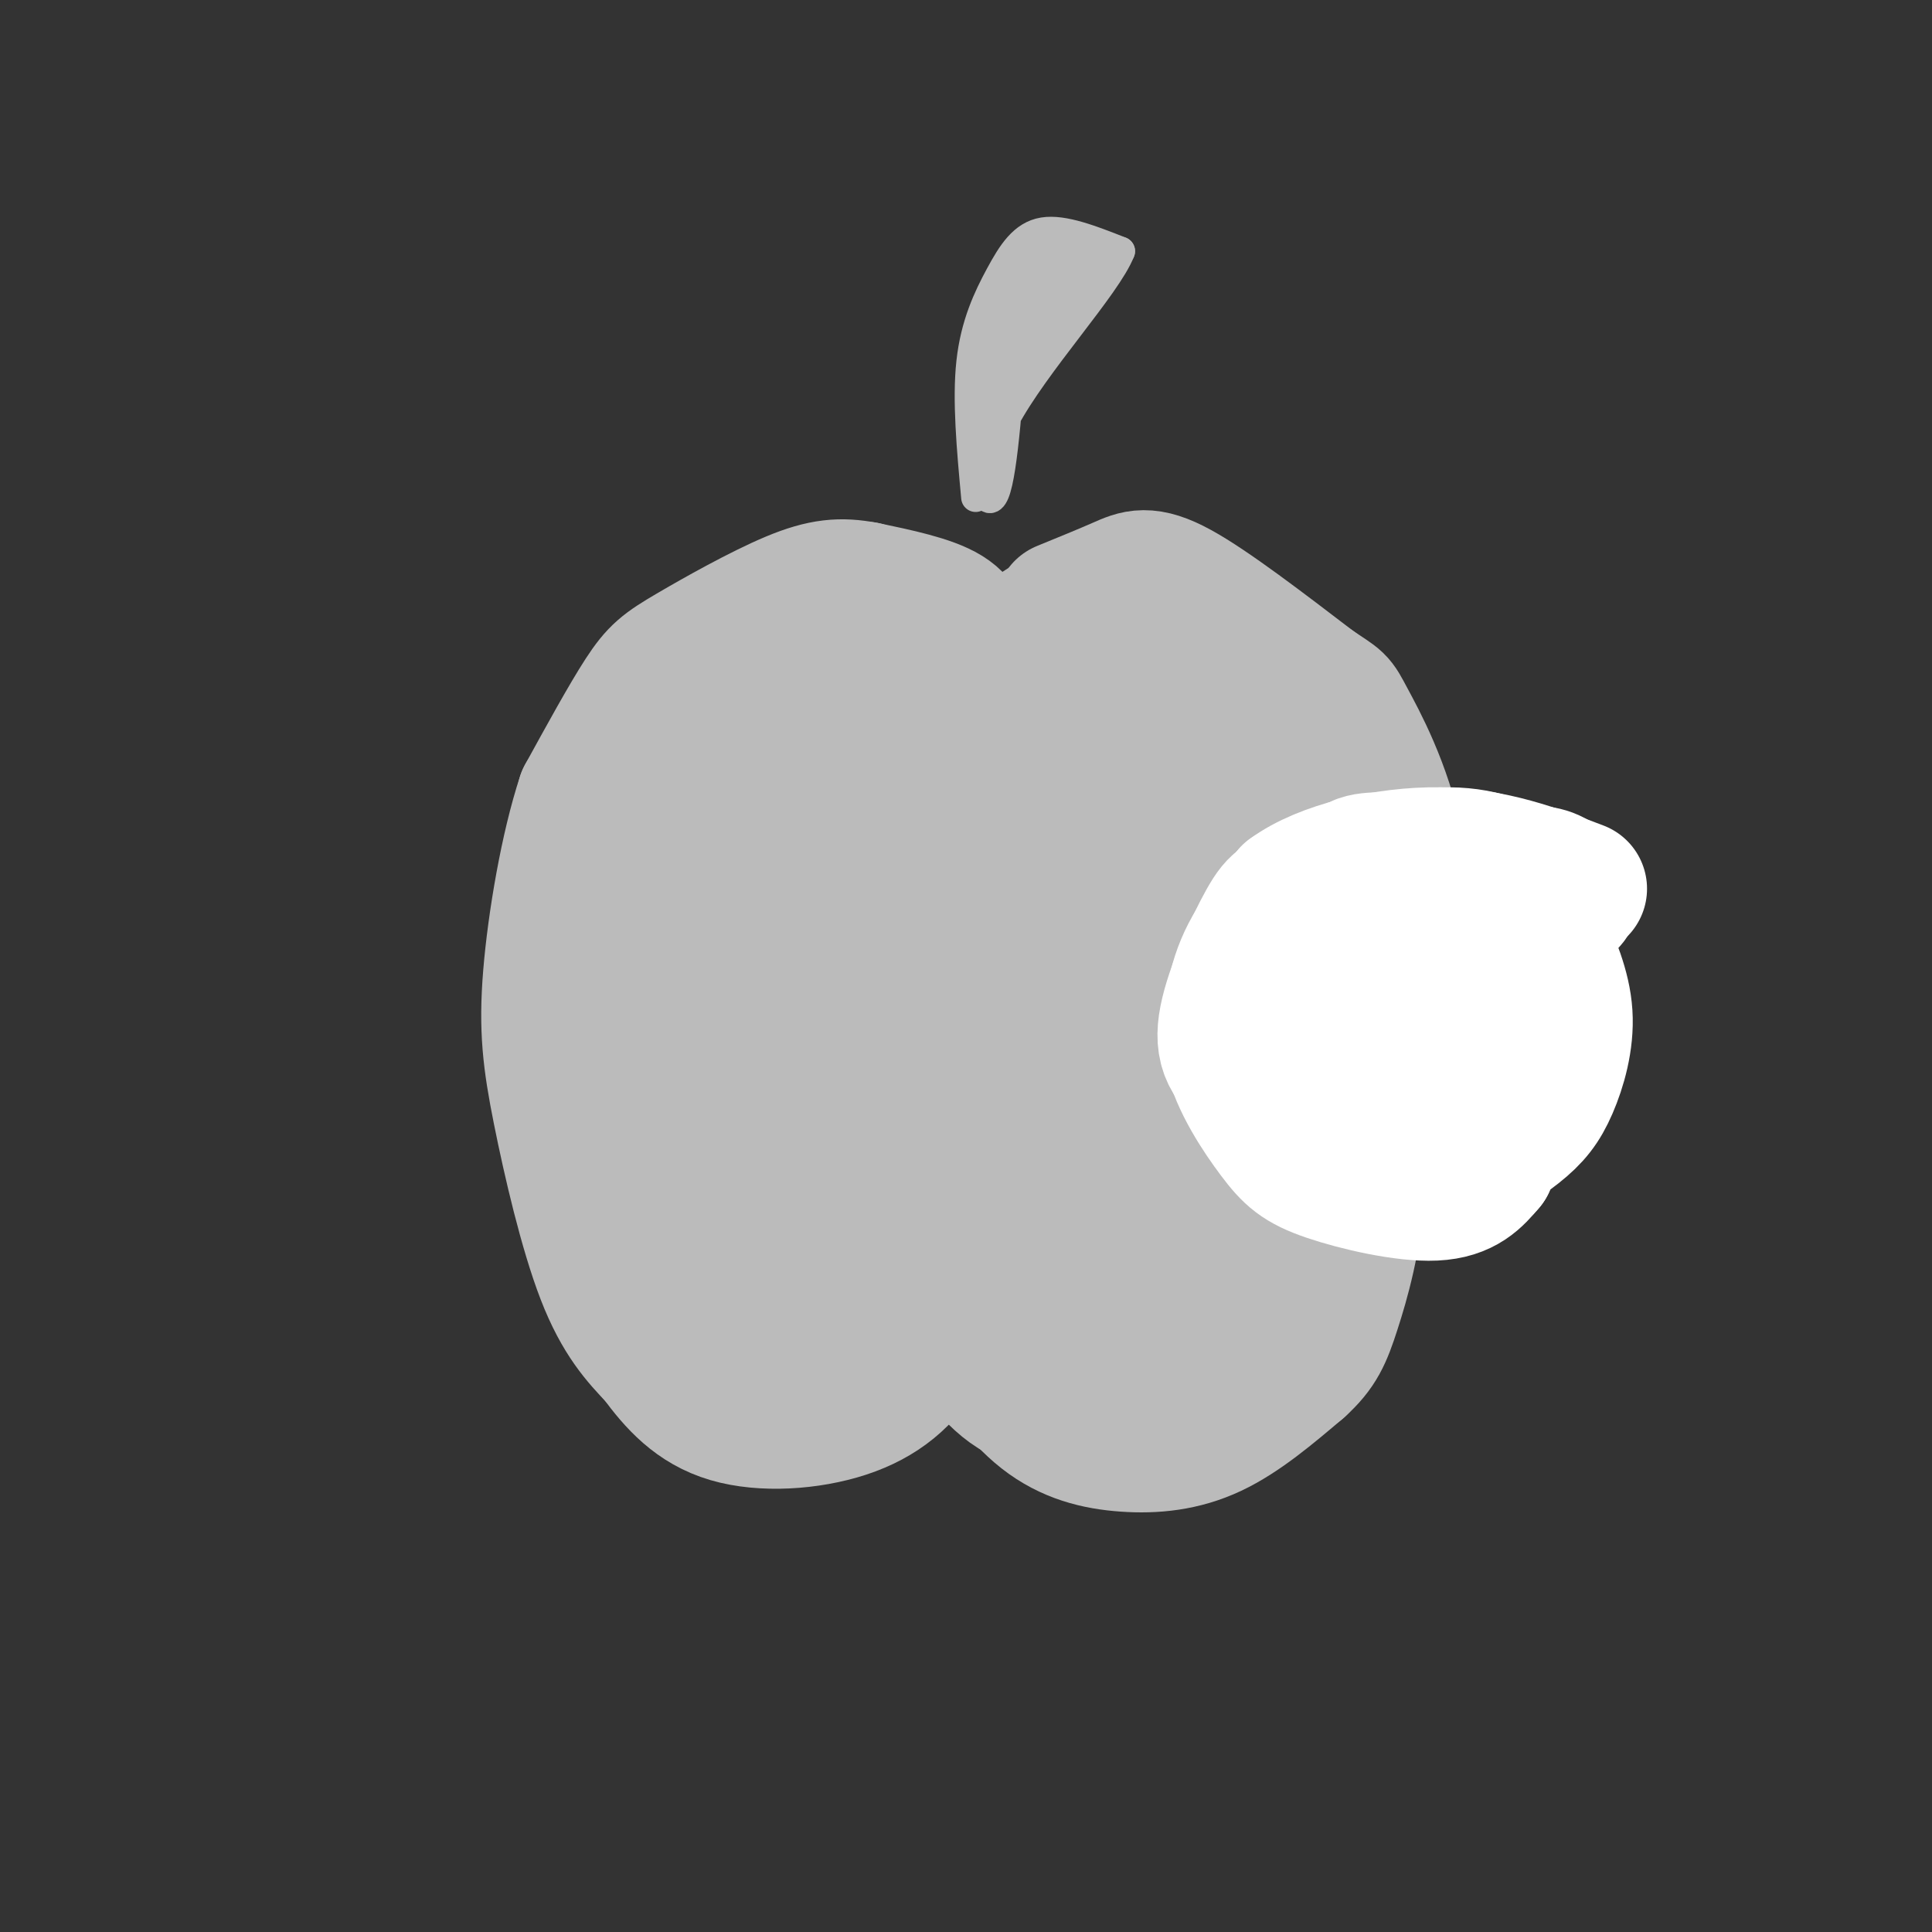 <svg viewBox='0 0 400 400' version='1.1' xmlns='http://www.w3.org/2000/svg' xmlns:xlink='http://www.w3.org/1999/xlink'><rect x="0" y="0" width="400" height="400" fill="#333333" stroke="none"/><g fill='none' stroke='rgb(187,187,187)' stroke-width='6' stroke-linecap='round' stroke-linejoin='round'><path d='M158,137c2.756,-2.022 5.511,-4.044 8,-5c2.489,-0.956 4.711,-0.844 10,2c5.289,2.844 13.644,8.422 22,14'/><path d='M198,148c6.925,-0.086 13.238,-7.301 19,-11c5.762,-3.699 10.974,-3.880 17,-4c6.026,-0.120 12.864,-0.177 18,2c5.136,2.177 8.568,6.589 12,11'/><path d='M264,146c4.978,10.111 11.422,29.889 14,42c2.578,12.111 1.289,16.556 0,21'/></g>
<g fill='none' stroke='rgb(187,187,187)' stroke-width='28' stroke-linecap='round' stroke-linejoin='round'><path d='M175,143c-2.950,-0.522 -5.901,-1.044 -10,0c-4.099,1.044 -9.347,3.653 -14,13c-4.653,9.347 -8.711,25.433 -10,40c-1.289,14.567 0.191,27.614 3,37c2.809,9.386 6.945,15.110 11,18c4.055,2.890 8.027,2.945 12,3'/><path d='M167,254c2.997,0.132 4.489,-1.038 7,-4c2.511,-2.962 6.040,-7.717 9,-19c2.960,-11.283 5.352,-29.093 5,-41c-0.352,-11.907 -3.447,-17.912 -8,-25c-4.553,-7.088 -10.565,-15.258 -14,-18c-3.435,-2.742 -4.292,-0.054 -6,6c-1.708,6.054 -4.268,15.476 -6,26c-1.732,10.524 -2.638,22.150 -2,30c0.638,7.850 2.819,11.925 5,16'/><path d='M157,225c2.502,2.854 6.257,1.991 10,2c3.743,0.009 7.475,0.892 8,-13c0.525,-13.892 -2.158,-42.559 -4,-53c-1.842,-10.441 -2.842,-2.657 -4,10c-1.158,12.657 -2.474,30.188 -2,41c0.474,10.812 2.737,14.906 5,19'/><path d='M192,178c1.387,-6.042 2.774,-12.083 8,-19c5.226,-6.917 14.292,-14.708 21,-19c6.708,-4.292 11.060,-5.083 15,-4c3.940,1.083 7.470,4.042 11,7'/><path d='M247,143c4.571,4.798 10.500,13.292 15,21c4.500,7.708 7.571,14.631 8,22c0.429,7.369 -1.786,15.185 -4,23'/><path d='M256,153c4.333,3.000 8.667,6.000 11,15c2.333,9.000 2.667,24.000 3,39'/><path d='M270,207c-0.071,10.655 -1.750,17.792 -4,25c-2.250,7.208 -5.071,14.488 -12,20c-6.929,5.512 -17.964,9.256 -29,13'/><path d='M225,265c-6.777,1.907 -9.219,0.174 -13,-2c-3.781,-2.174 -8.900,-4.789 -12,-10c-3.100,-5.211 -4.182,-13.018 -5,-20c-0.818,-6.982 -1.374,-13.140 0,-25c1.374,-11.860 4.678,-29.424 9,-40c4.322,-10.576 9.664,-14.165 14,-17c4.336,-2.835 7.668,-4.918 11,-7'/><path d='M229,144c2.704,-1.210 3.966,-0.734 6,-1c2.034,-0.266 4.842,-1.274 8,6c3.158,7.274 6.666,22.831 7,38c0.334,15.169 -2.508,29.951 -5,39c-2.492,9.049 -4.635,12.364 -8,16c-3.365,3.636 -7.951,7.593 -11,9c-3.049,1.407 -4.562,0.263 -7,-2c-2.438,-2.263 -5.800,-5.645 -9,-14c-3.200,-8.355 -6.239,-21.683 -5,-35c1.239,-13.317 6.757,-26.624 11,-34c4.243,-7.376 7.212,-8.822 10,-8c2.788,0.822 5.394,3.911 8,7'/><path d='M234,165c2.482,4.408 4.688,11.927 6,19c1.312,7.073 1.729,13.699 1,21c-0.729,7.301 -2.605,15.279 -6,23c-3.395,7.721 -8.309,15.187 -11,17c-2.691,1.813 -3.157,-2.027 -4,-6c-0.843,-3.973 -2.061,-8.078 -1,-20c1.061,-11.922 4.400,-31.661 7,-36c2.600,-4.339 4.460,6.724 5,14c0.540,7.276 -0.239,10.767 -2,17c-1.761,6.233 -4.503,15.210 -7,15c-2.497,-0.210 -4.748,-9.605 -7,-19'/><path d='M215,210c-1.178,-10.333 -0.622,-26.667 -4,-37c-3.378,-10.333 -10.689,-14.667 -18,-19'/><path d='M193,154c-4.249,-6.610 -5.871,-13.636 -9,-18c-3.129,-4.364 -7.767,-6.067 -11,-7c-3.233,-0.933 -5.063,-1.097 -8,0c-2.937,1.097 -6.982,3.456 -11,8c-4.018,4.544 -8.009,11.272 -12,18'/><path d='M142,155c-4.178,8.040 -8.622,19.139 -10,35c-1.378,15.861 0.310,36.485 3,51c2.690,14.515 6.381,22.922 9,28c2.619,5.078 4.167,6.829 8,8c3.833,1.171 9.952,1.763 14,1c4.048,-0.763 6.024,-2.882 8,-5'/><path d='M174,273c2.517,-2.515 4.809,-6.303 7,-9c2.191,-2.697 4.282,-4.303 5,-17c0.718,-12.697 0.062,-36.485 0,-45c-0.062,-8.515 0.469,-1.758 1,5'/><path d='M187,207c-1.179,3.024 -4.625,8.083 -4,13c0.625,4.917 5.321,9.690 8,16c2.679,6.310 3.339,14.155 4,22'/><path d='M195,258c0.855,5.802 0.992,9.308 3,13c2.008,3.692 5.887,7.571 10,10c4.113,2.429 8.461,3.408 13,3c4.539,-0.408 9.270,-2.204 14,-4'/><path d='M235,280c5.126,-2.488 10.941,-6.708 16,-12c5.059,-5.292 9.362,-11.656 12,-16c2.638,-4.344 3.611,-6.670 4,-12c0.389,-5.330 0.195,-13.665 0,-22'/><path d='M267,218c-0.489,-8.089 -1.711,-17.311 -3,-22c-1.289,-4.689 -2.644,-4.844 -4,-5'/><path d='M202,149c2.476,-5.083 4.952,-10.167 8,-14c3.048,-3.833 6.667,-6.417 12,-8c5.333,-1.583 12.381,-2.167 17,-1c4.619,1.167 6.810,4.083 9,7'/><path d='M248,133c5.464,4.774 14.625,13.208 20,20c5.375,6.792 6.964,11.940 8,19c1.036,7.060 1.518,16.030 2,25'/><path d='M278,197c0.222,11.444 -0.222,27.556 -2,38c-1.778,10.444 -4.889,15.222 -8,20'/><path d='M268,255c-3.952,6.536 -9.833,12.875 -14,17c-4.167,4.125 -6.619,6.036 -11,7c-4.381,0.964 -10.690,0.982 -17,1'/><path d='M226,280c-3.167,0.000 -2.583,-0.500 -2,-1'/><path d='M200,135c-0.250,-2.917 -0.500,-5.833 -4,-8c-3.500,-2.167 -10.250,-3.583 -17,-5'/><path d='M179,122c-4.876,-0.911 -8.565,-0.687 -15,2c-6.435,2.687 -15.617,7.839 -21,11c-5.383,3.161 -6.967,4.332 -10,9c-3.033,4.668 -7.517,12.834 -12,21'/><path d='M121,165c-3.455,10.419 -6.091,25.968 -7,37c-0.909,11.032 -0.091,17.547 2,28c2.091,10.453 5.455,24.844 9,34c3.545,9.156 7.273,13.078 11,17'/><path d='M136,281c3.877,5.274 8.070,9.960 15,12c6.930,2.040 16.596,1.434 24,-1c7.404,-2.434 12.544,-6.695 16,-13c3.456,-6.305 5.228,-14.652 7,-23'/><path d='M196,271c4.333,6.833 8.667,13.667 14,17c5.333,3.333 11.667,3.167 18,3'/><path d='M228,291c5.074,0.551 8.758,0.430 14,-2c5.242,-2.430 12.043,-7.168 16,-10c3.957,-2.832 5.071,-3.759 7,-10c1.929,-6.241 4.673,-17.796 6,-26c1.327,-8.204 1.236,-13.058 0,-19c-1.236,-5.942 -3.618,-12.971 -6,-20'/><path d='M265,204c-2.000,-5.667 -4.000,-9.833 -6,-14'/><path d='M201,275c4.845,6.917 9.690,13.833 15,18c5.310,4.167 11.083,5.583 17,6c5.917,0.417 11.976,-0.167 18,-3c6.024,-2.833 12.012,-7.917 18,-13'/><path d='M269,283c4.048,-3.663 5.167,-6.322 7,-12c1.833,-5.678 4.378,-14.375 5,-25c0.622,-10.625 -0.679,-23.179 -3,-32c-2.321,-8.821 -5.660,-13.911 -9,-19'/><path d='M220,126c4.356,-1.778 8.711,-3.556 12,-5c3.289,-1.444 5.511,-2.556 12,1c6.489,3.556 17.244,11.778 28,20'/><path d='M272,142c5.340,3.627 4.689,2.694 7,7c2.311,4.306 7.584,13.852 10,26c2.416,12.148 1.976,26.900 1,37c-0.976,10.100 -2.488,15.550 -4,21'/><path d='M286,233c-2.133,8.422 -5.467,18.978 -9,27c-3.533,8.022 -7.267,13.511 -11,19'/></g>
<g fill='none' stroke='rgb(187,187,187)' stroke-width='6' stroke-linecap='round' stroke-linejoin='round'><path d='M202,103c-0.929,-10.089 -1.857,-20.179 -1,-28c0.857,-7.821 3.500,-13.375 6,-18c2.500,-4.625 4.857,-8.321 9,-9c4.143,-0.679 10.071,1.661 16,4'/><path d='M232,52c-2.786,7.202 -17.750,23.208 -24,35c-6.250,11.792 -3.786,19.369 -2,15c1.786,-4.369 2.893,-20.685 4,-37'/><path d='M210,65c1.231,-8.421 2.308,-10.972 5,-13c2.692,-2.028 7.000,-3.533 7,-3c-0.000,0.533 -4.308,3.105 -8,12c-3.692,8.895 -6.769,24.113 -7,27c-0.231,2.887 2.385,-6.556 5,-16'/><path d='M212,72c4.148,-8.220 12.019,-20.770 13,-21c0.981,-0.230 -4.928,11.861 -5,14c-0.072,2.139 5.694,-5.675 7,-8c1.306,-2.325 -1.847,0.837 -5,4'/><path d='M222,61c-4.148,3.544 -12.019,10.404 -16,17c-3.981,6.596 -4.072,12.930 -2,8c2.072,-4.930 6.306,-21.123 7,-26c0.694,-4.877 -2.153,1.561 -5,8'/><path d='M206,68c-1.167,4.500 -1.583,11.750 -2,19'/></g>
<g fill='none' stroke='rgb(255,255,255)' stroke-width='28' stroke-linecap='round' stroke-linejoin='round'><path d='M313,201c0.237,-3.583 0.475,-7.167 0,-11c-0.475,-3.833 -1.661,-7.917 -7,-10c-5.339,-2.083 -14.831,-2.165 -20,-2c-5.169,0.165 -6.014,0.578 -9,6c-2.986,5.422 -8.112,15.854 -10,24c-1.888,8.146 -0.537,14.004 1,19c1.537,4.996 3.260,9.128 7,12c3.740,2.872 9.497,4.485 14,5c4.503,0.515 7.754,-0.066 12,-2c4.246,-1.934 9.489,-5.219 13,-8c3.511,-2.781 5.292,-5.056 7,-9c1.708,-3.944 3.345,-9.555 3,-15c-0.345,-5.445 -2.673,-10.722 -5,-16'/><path d='M319,194c-4.252,-5.073 -12.382,-9.757 -16,-12c-3.618,-2.243 -2.723,-2.045 -8,-1c-5.277,1.045 -16.727,2.936 -23,4c-6.273,1.064 -7.369,1.302 -10,6c-2.631,4.698 -6.796,13.858 -8,20c-1.204,6.142 0.552,9.267 6,13c5.448,3.733 14.587,8.074 20,10c5.413,1.926 7.100,1.436 11,1c3.900,-0.436 10.012,-0.820 15,-5c4.988,-4.180 8.850,-12.158 10,-18c1.150,-5.842 -0.414,-9.548 -2,-13c-1.586,-3.452 -3.196,-6.649 -5,-9c-1.804,-2.351 -3.803,-3.857 -8,-4c-4.197,-0.143 -10.591,1.077 -16,6c-5.409,4.923 -9.831,13.549 -11,20c-1.169,6.451 0.916,10.725 3,15'/><path d='M277,227c2.257,4.451 6.401,8.079 9,10c2.599,1.921 3.653,2.134 7,1c3.347,-1.134 8.986,-3.615 12,-9c3.014,-5.385 3.401,-13.674 3,-19c-0.401,-5.326 -1.591,-7.691 -3,-10c-1.409,-2.309 -3.036,-4.564 -6,-4c-2.964,0.564 -7.265,3.947 -10,7c-2.735,3.053 -3.903,5.777 -4,11c-0.097,5.223 0.875,12.943 4,18c3.125,5.057 8.401,7.449 11,1c2.599,-6.449 2.521,-21.739 2,-28c-0.521,-6.261 -1.487,-3.493 -3,-2c-1.513,1.493 -3.575,1.712 -4,5c-0.425,3.288 0.788,9.644 2,16'/><path d='M297,224c1.413,3.274 3.945,3.458 6,5c2.055,1.542 3.634,4.441 4,-3c0.366,-7.441 -0.479,-25.221 3,-33c3.479,-7.779 11.283,-5.556 14,-6c2.717,-0.444 0.348,-3.555 -2,-5c-2.348,-1.445 -4.674,-1.222 -7,-1'/><path d='M315,181c-3.016,-1.268 -7.056,-3.938 -15,-4c-7.944,-0.062 -19.793,2.483 -28,7c-8.207,4.517 -12.774,11.005 -15,17c-2.226,5.995 -2.113,11.498 -2,17'/><path d='M255,218c1.378,6.078 5.823,12.774 9,17c3.177,4.226 5.086,5.984 11,8c5.914,2.016 15.833,4.290 22,4c6.167,-0.290 8.584,-3.145 11,-6'/><path d='M308,241c-2.687,-0.674 -14.905,0.643 -22,0c-7.095,-0.643 -9.067,-3.244 -12,-6c-2.933,-2.756 -6.828,-5.665 -10,-11c-3.172,-5.335 -5.621,-13.096 -5,-20c0.621,-6.904 4.310,-12.952 8,-19'/><path d='M267,185c6.844,-5.044 19.956,-8.156 31,-8c11.044,0.156 20.022,3.578 29,7'/></g>
</svg>